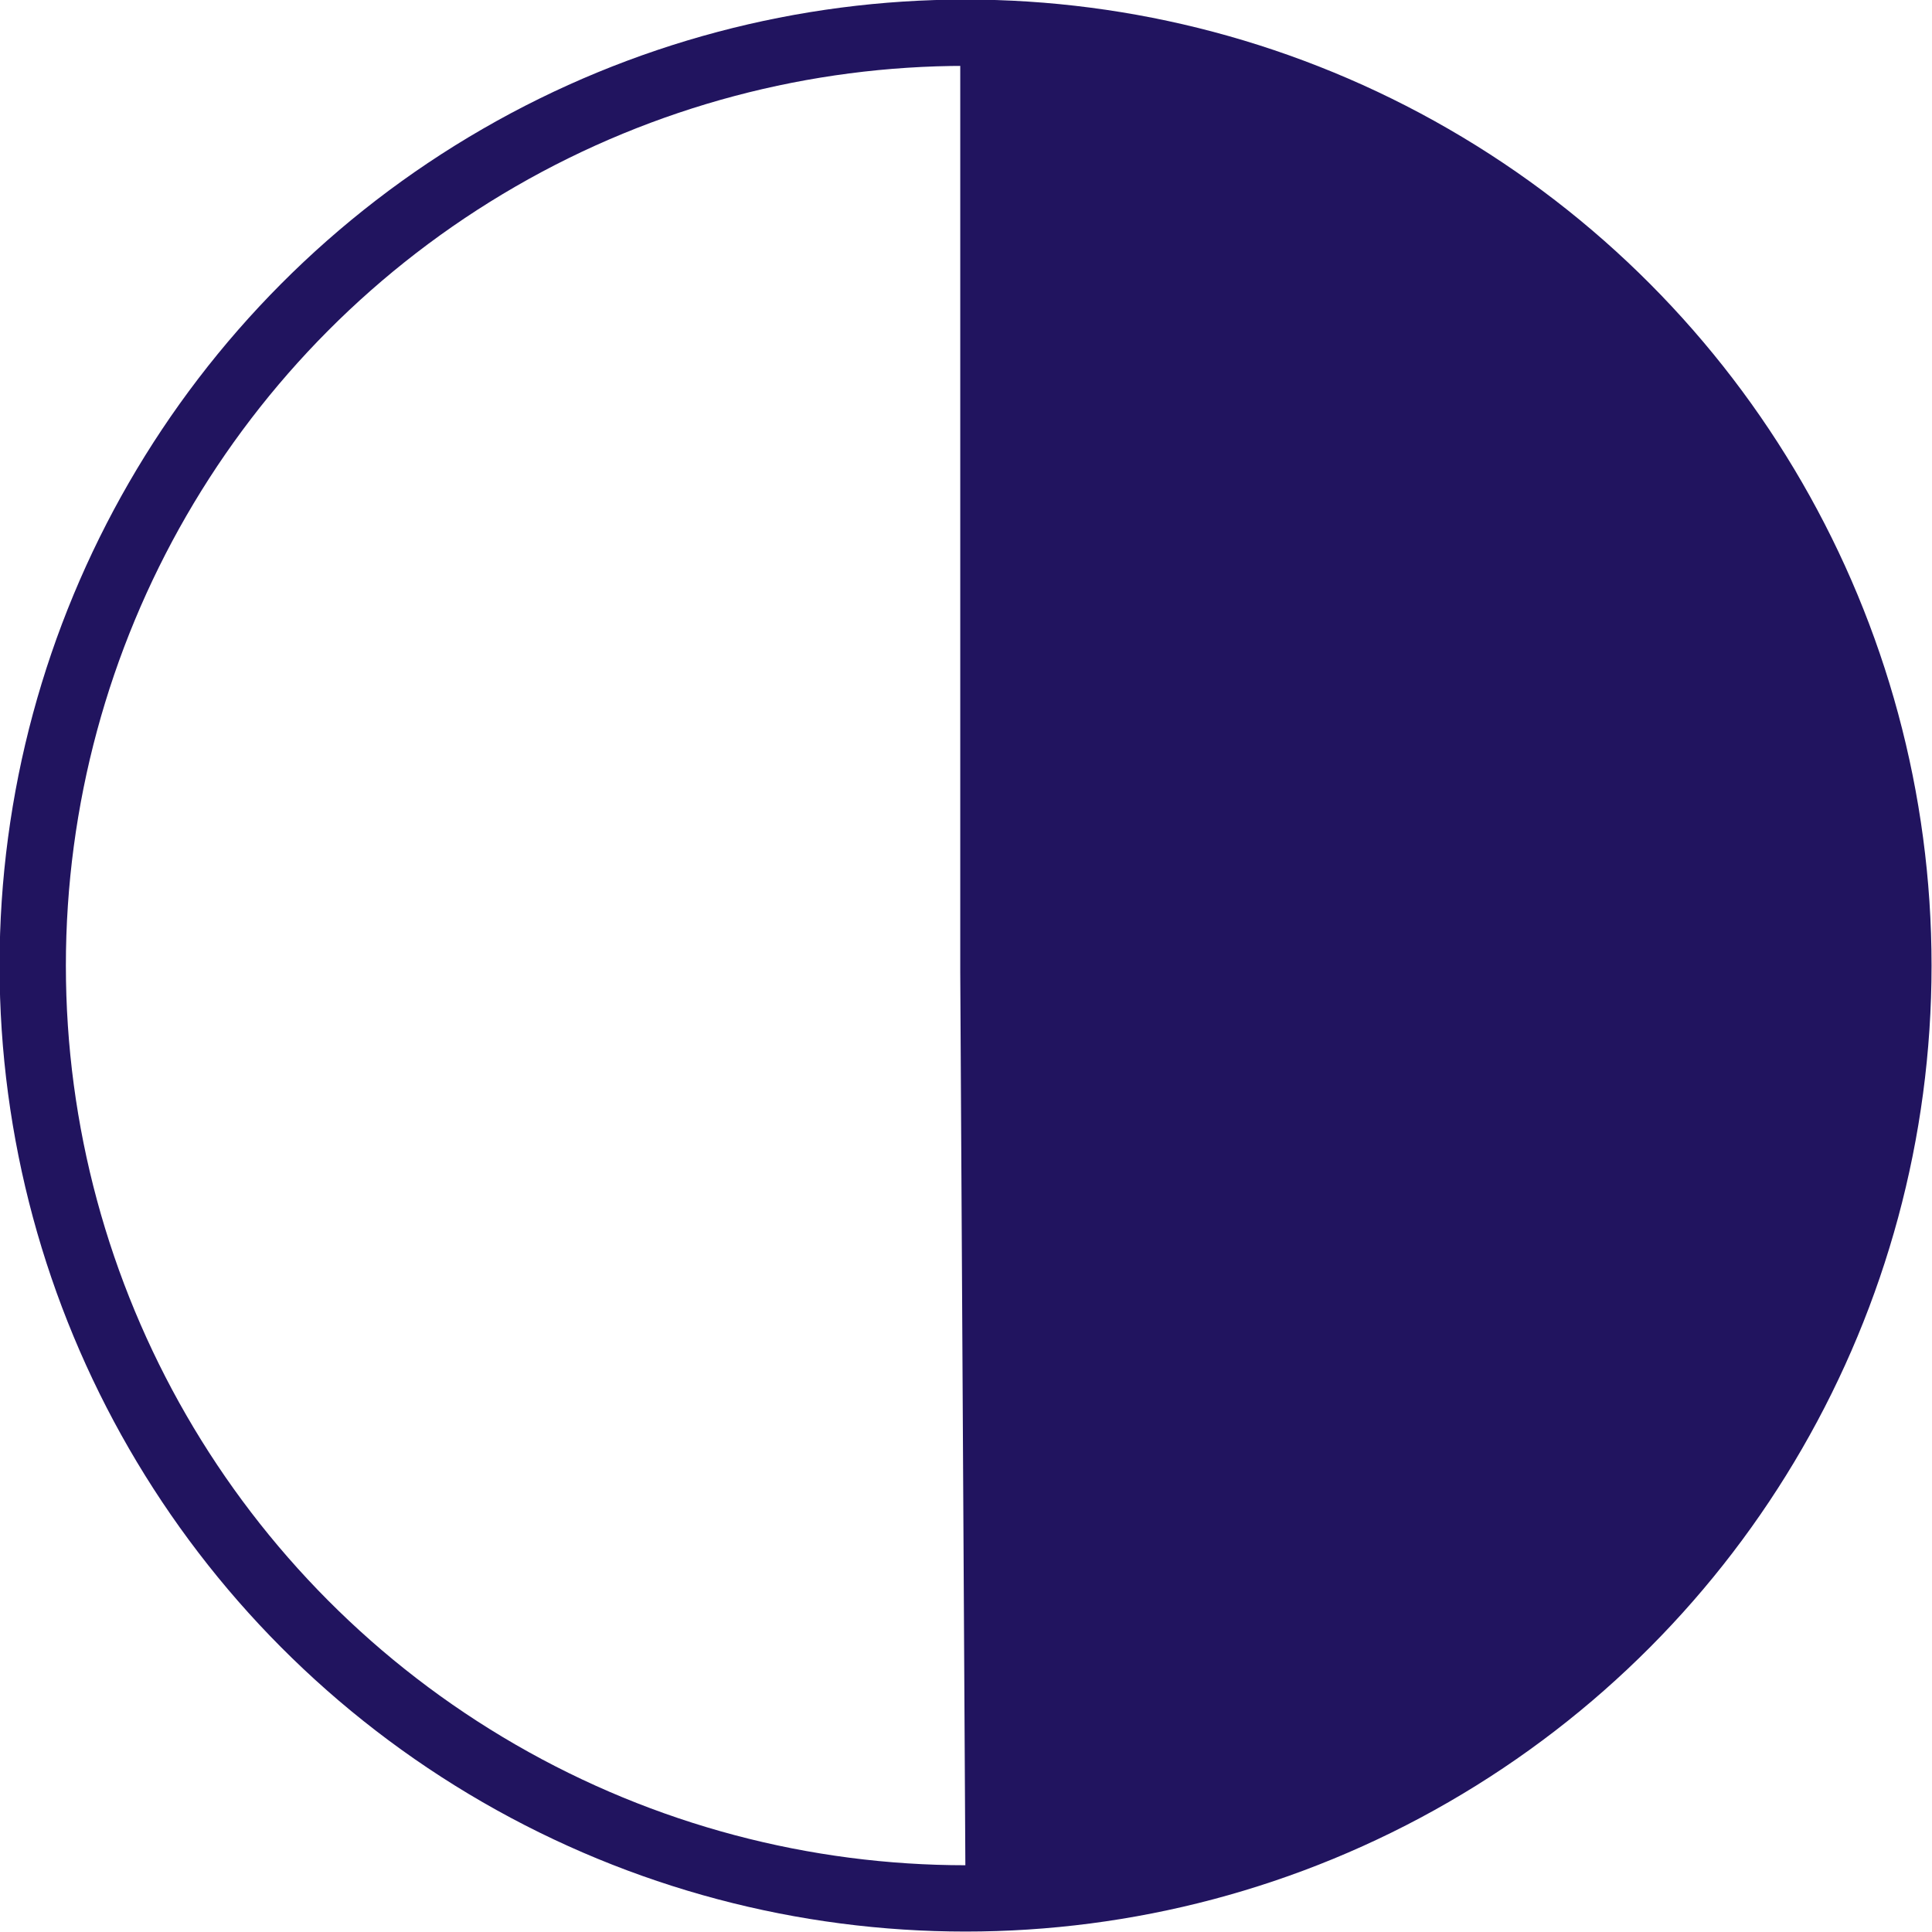 <?xml version="1.0" encoding="UTF-8"?> <svg xmlns="http://www.w3.org/2000/svg" id="_Слой_2" viewBox="0 0 21.85 21.85"> <defs> <style>.cls-1{fill:none;stroke:#21145f;stroke-miterlimit:10;stroke-width:.75px;}.cls-2{fill:#21145f;stroke-width:0px;}</style> </defs> <g id="_Слой_3"> <path class="cls-2" d="m10.86.44v10.55l.06,10.49c-.08.65,10.55-.51,10.55-10.55,0-3.74-1.72-6.26-3.61-7.89C14.48.13,10.86.44,10.86.44Z"></path> <circle class="cls-1" cx="10.92" cy="10.92" r="10.55"></circle> </g> </svg> 